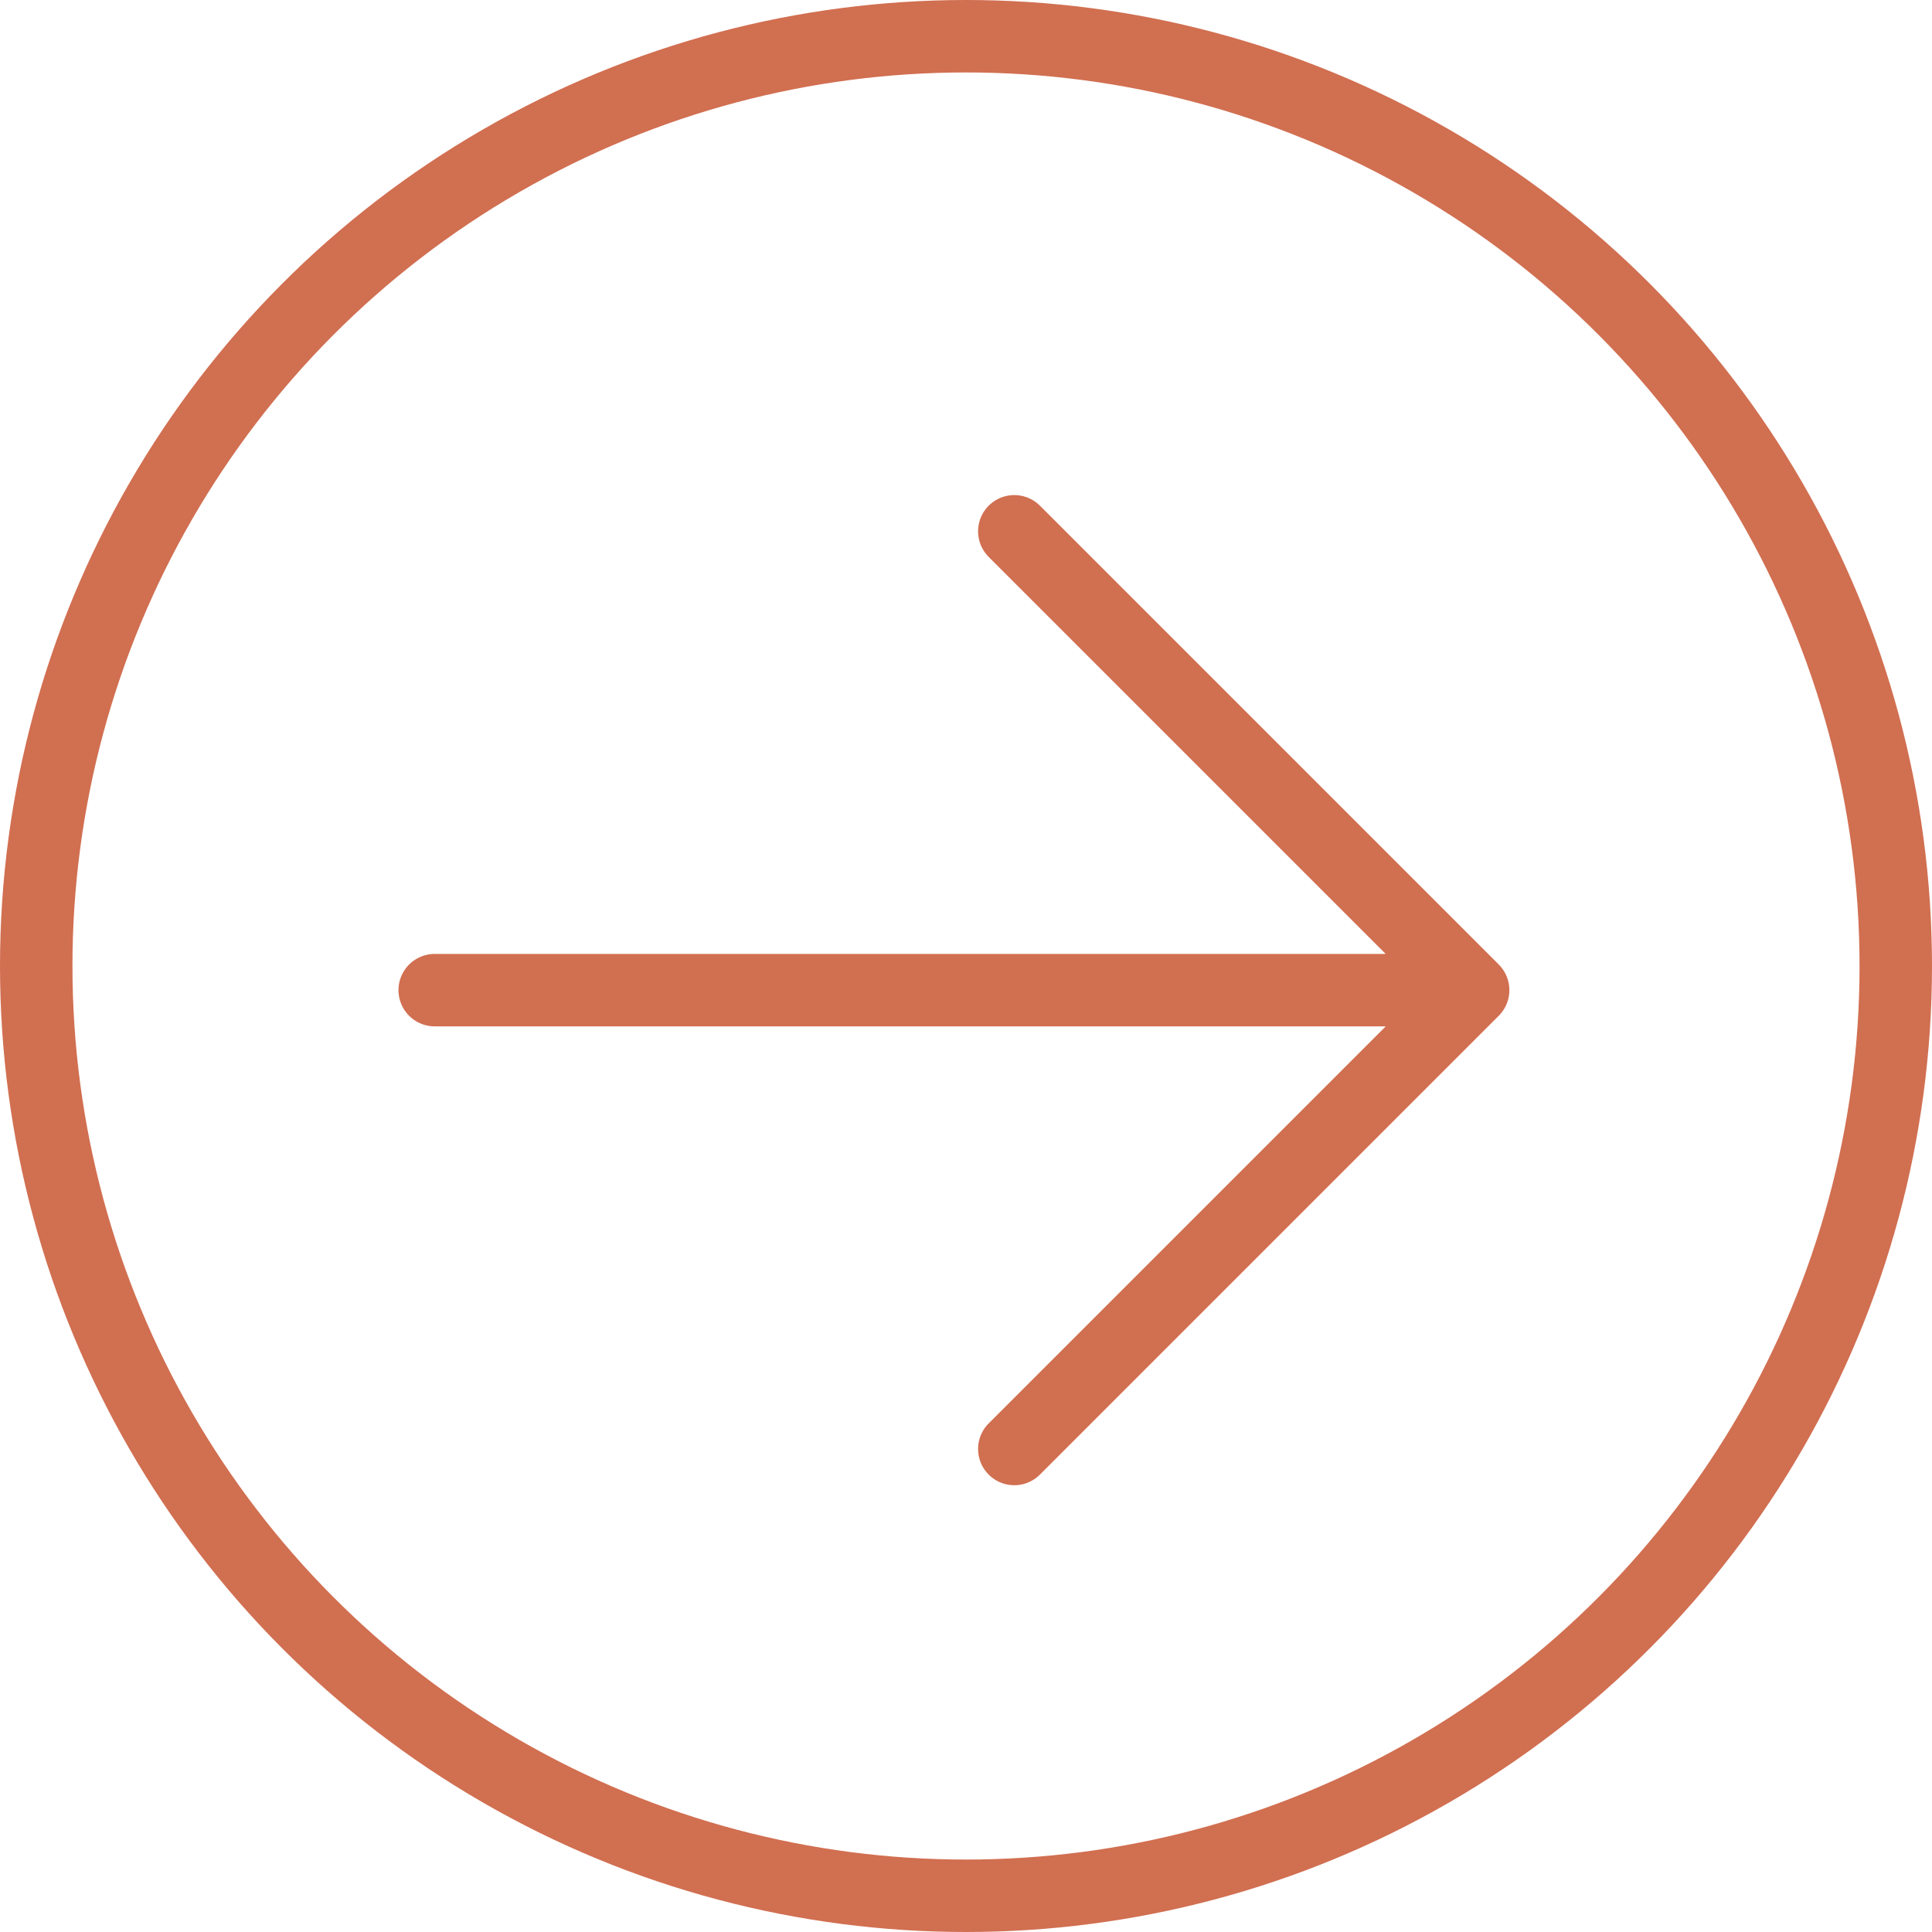 <?xml version="1.0" encoding="UTF-8"?> <svg xmlns="http://www.w3.org/2000/svg" width="40" height="40" viewBox="0 0 40 40" fill="none"> <path d="M9 20.5H30.5M30.5 20.5L21 30M30.5 20.5L21 11" stroke="#D16F51" stroke-width="1.5" stroke-linecap="round"></path> <circle cx="20" cy="20" r="19.25" transform="matrix(1 0 0 -1 0 40)" stroke="#D16F51" stroke-width="1.5"></circle> </svg> 